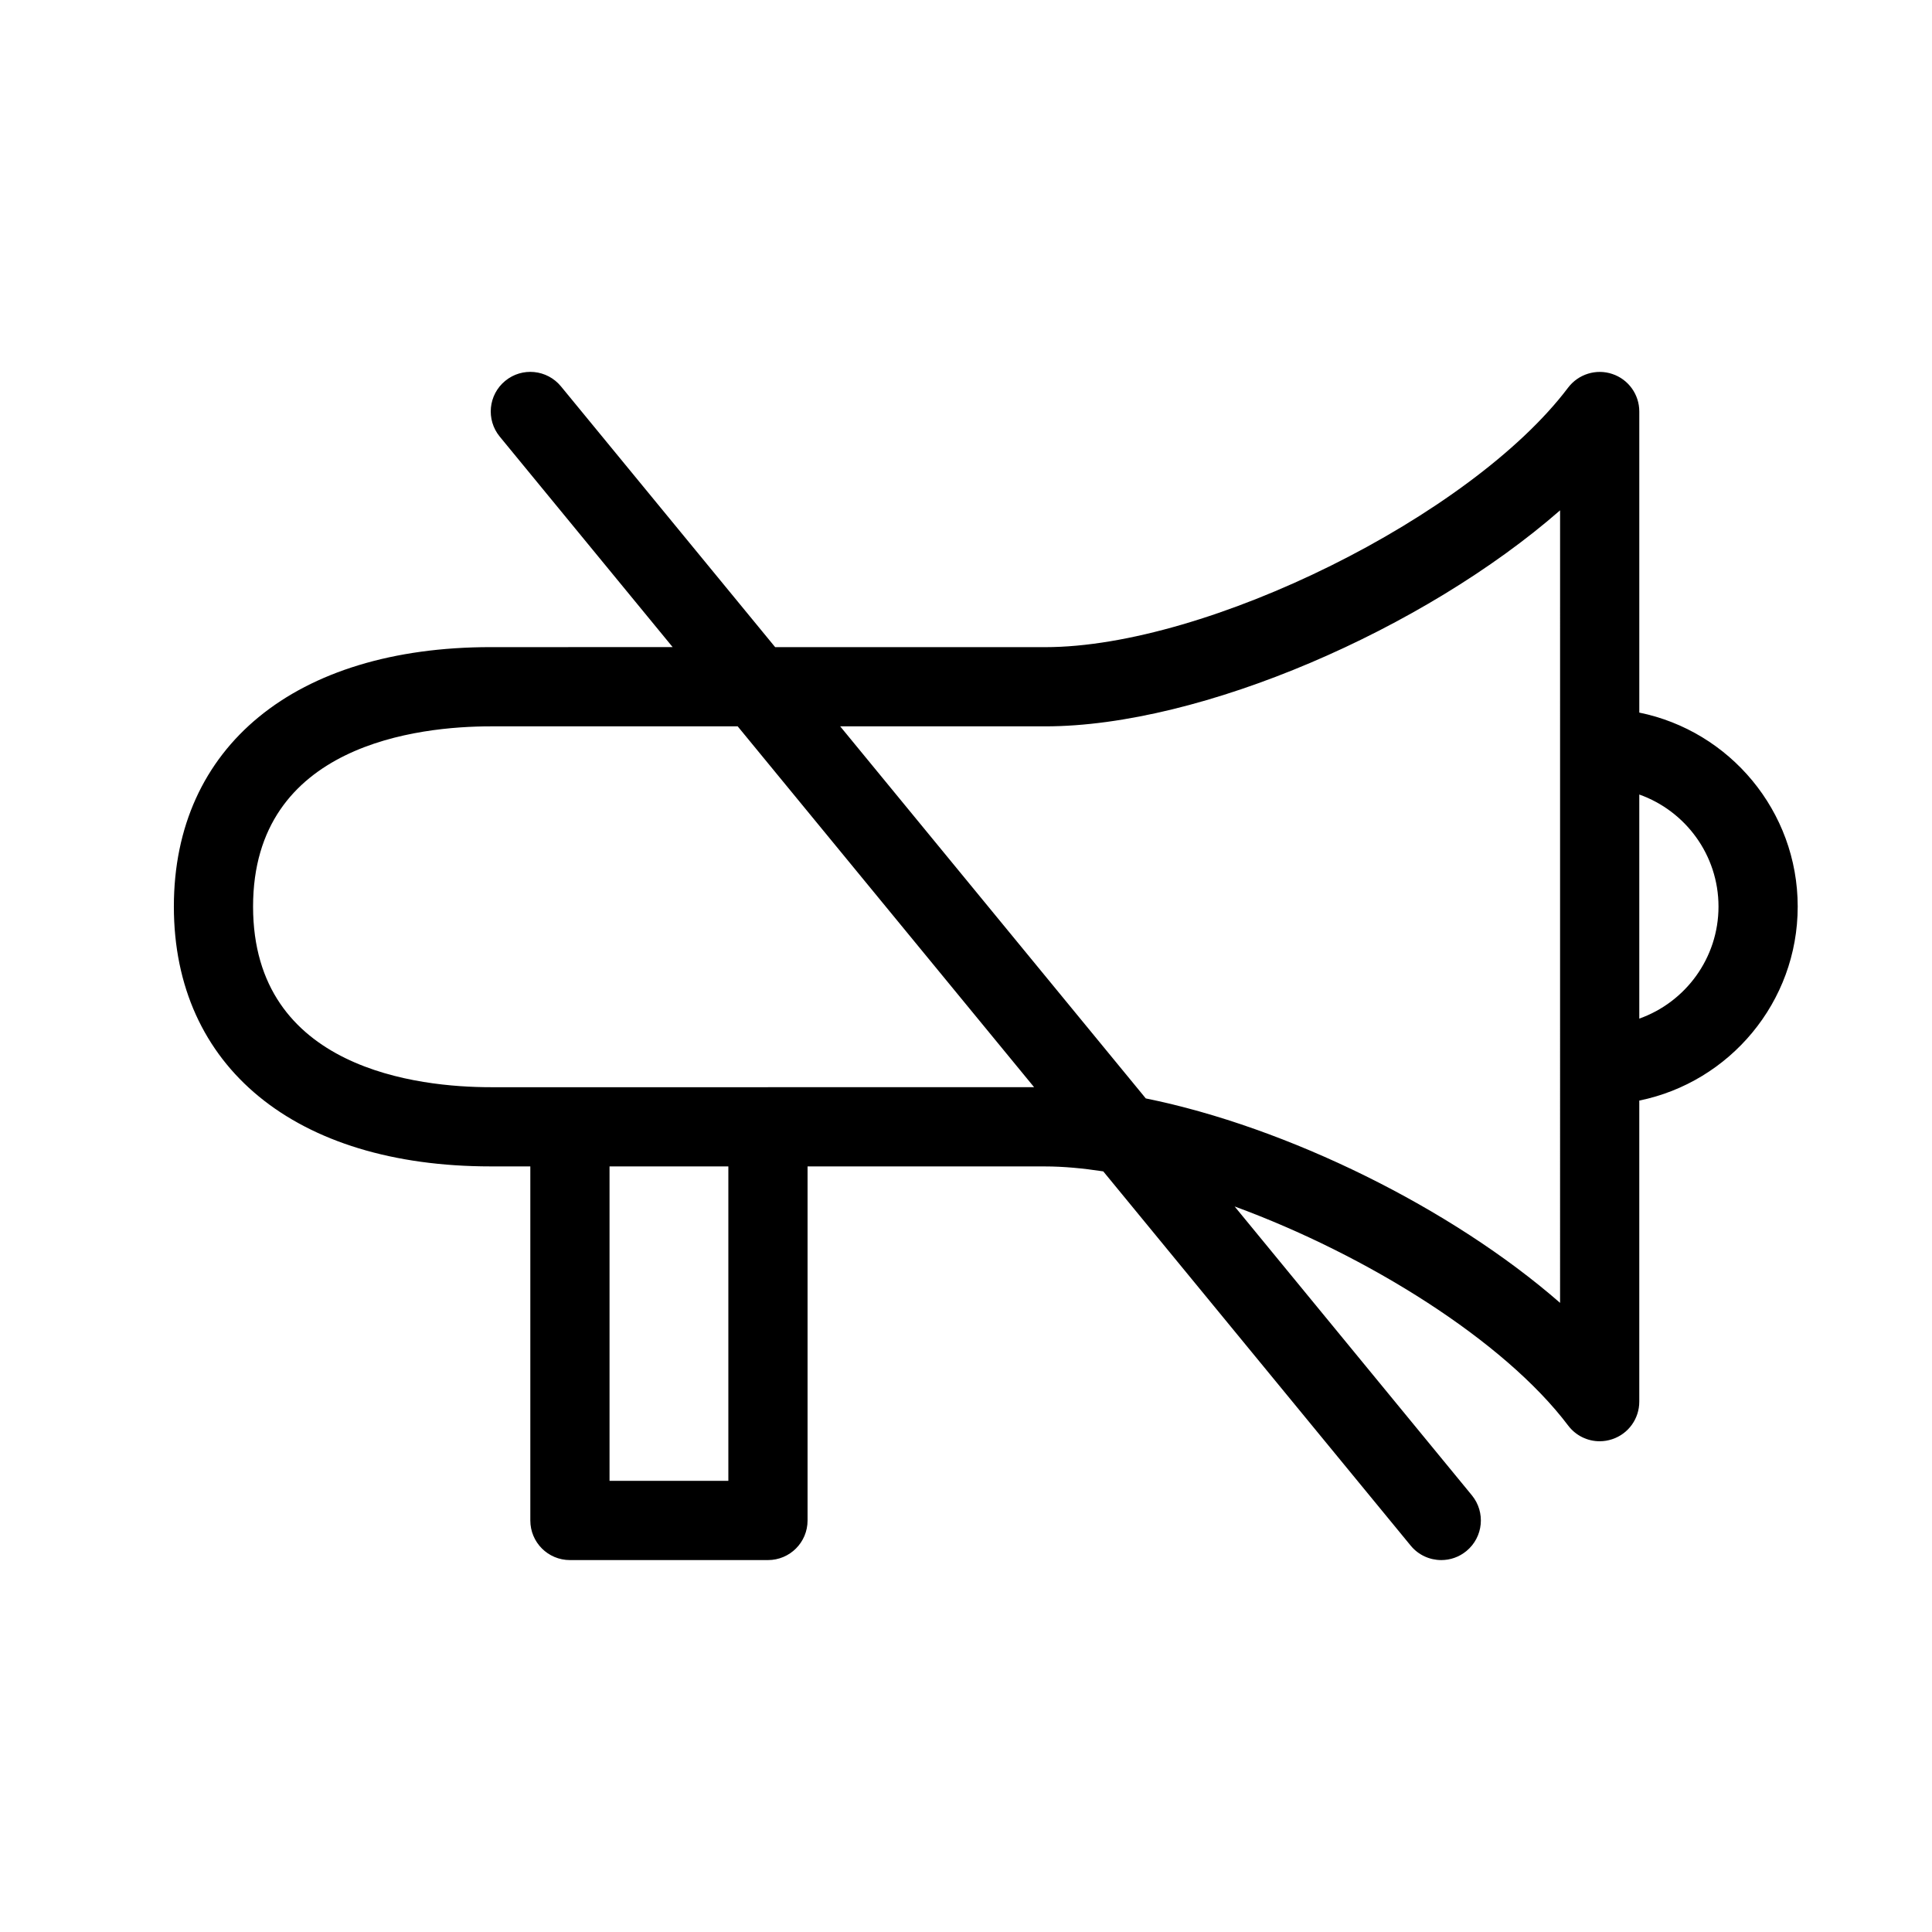 <?xml version="1.0" encoding="UTF-8"?>
<!-- Uploaded to: SVG Repo, www.svgrepo.com, Generator: SVG Repo Mixer Tools -->
<svg fill="#000000" width="800px" height="800px" version="1.1" viewBox="144 144 512 512" xmlns="http://www.w3.org/2000/svg">
 <path d="m578.43 332.84v-79.789c0-4.512-2.875-8.523-7.168-9.949-4.25-1.426-8.973 0.031-11.703 3.633-25.703 34.066-95.629 68.766-138.57 68.766h-71.562l-56.773-69.117c-3.672-4.461-10.277-5.144-14.77-1.449-4.481 3.684-5.121 10.285-1.449 14.77l45.824 55.785-48.215 0.004c-51.797 0-83.969 26.344-83.969 68.75 0 42.477 32.172 68.863 83.969 68.863h10.496v93.832c0 5.805 4.691 10.496 10.496 10.496h52.48c5.805 0 10.496-4.691 10.496-10.496v-93.824h62.977c4.809 0 10.004 0.492 15.387 1.312l81.469 99.176c2.066 2.523 5.082 3.832 8.113 3.832 2.34 0 4.691-0.777 6.656-2.394 4.481-3.684 5.121-10.285 1.449-14.77l-62.871-76.547c35.09 12.859 71.406 35.562 88.375 58.043 2.016 2.68 5.133 4.18 8.363 4.18 1.113 0 2.234-0.18 3.328-0.547 4.293-1.426 7.168-5.434 7.168-9.949v-79.789c23.922-4.871 41.984-26.07 41.984-51.41 0-25.336-18.062-46.551-41.984-51.41zm-241.41 203.6h-31.488v-83.328h31.488zm10.496-104.32h-73.473c-18.934 0-62.977-4.66-62.977-47.871 0-43.098 44.043-47.758 62.977-47.758h65.453l78.543 95.617-70.523 0.004zm209.92 57.152c-28.77-25.117-72.297-46.582-109.79-54.18l-80.988-98.602h54.332c41.43 0 100.47-25.809 136.45-57.246l-0.004 63.02zm20.992-75.328v-59.387c12.219 4.336 20.992 16.008 20.992 29.691 0 13.688-8.773 25.359-20.992 29.695z"/>
</svg>